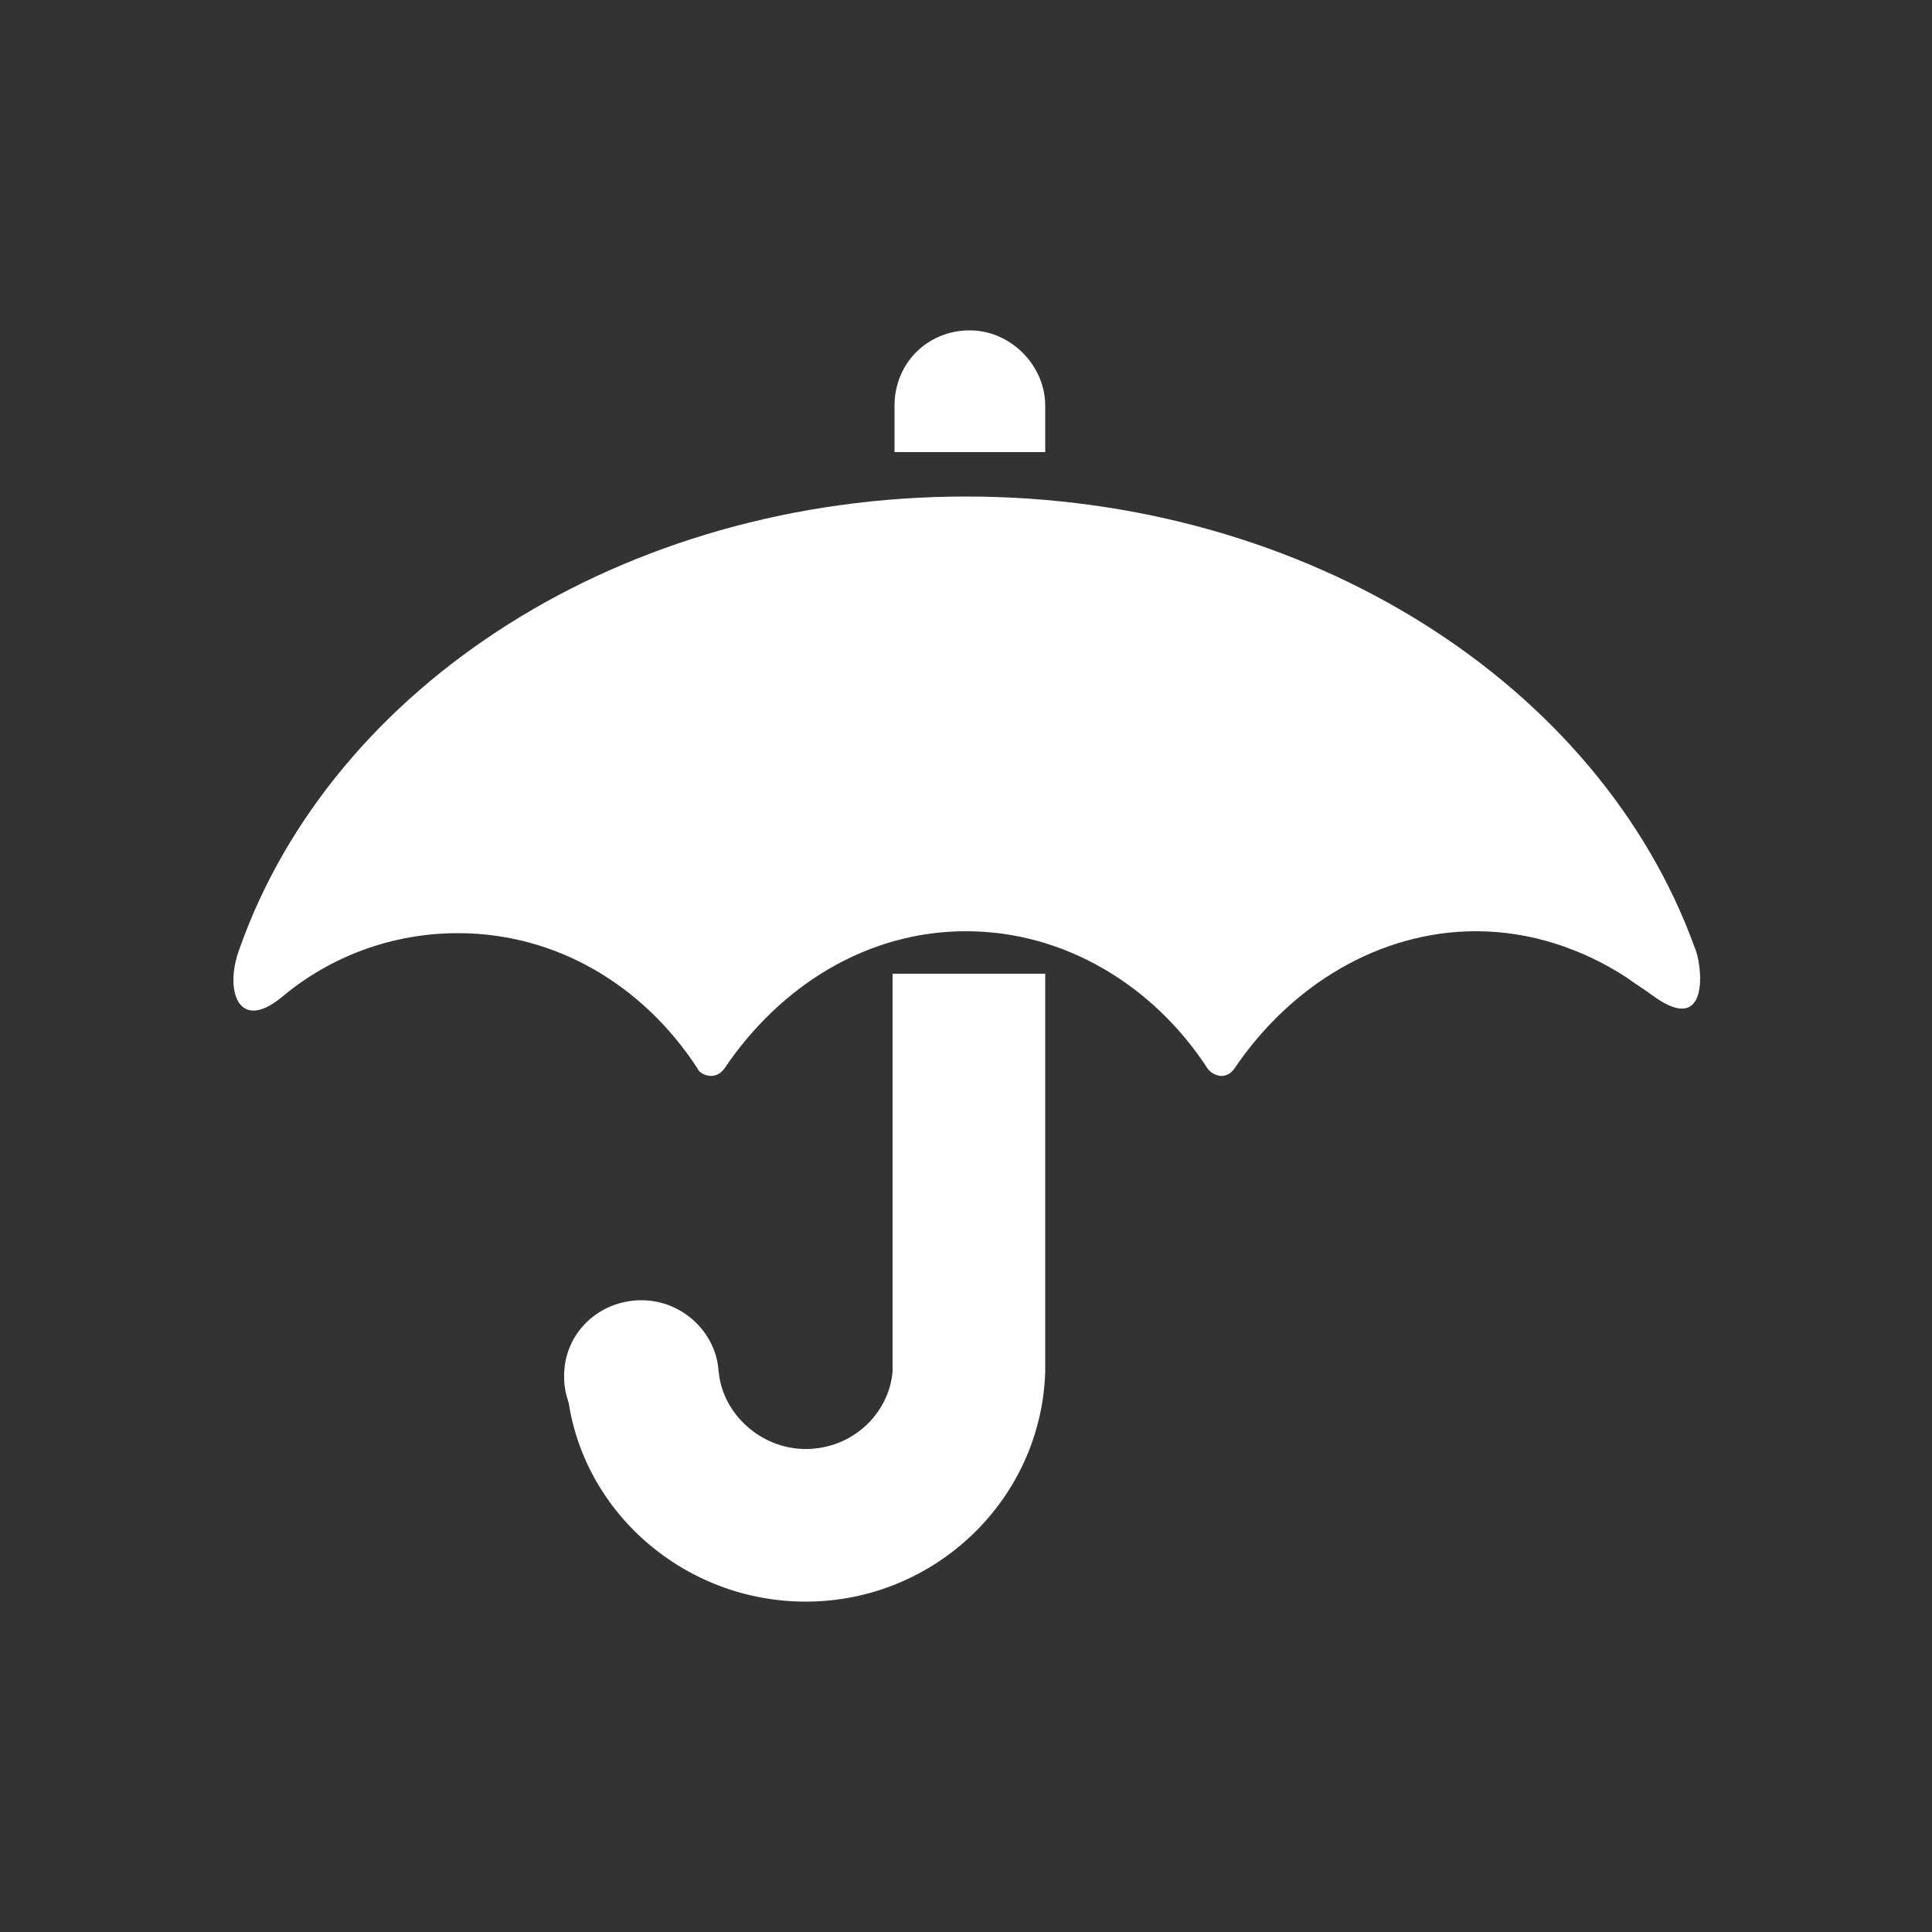 <svg version="1.1" xmlns="http://www.w3.org/2000/svg" viewBox="0 0 100 100">
	<rect x="0" y="0" width="100" height="100" fill="#333333" stroke="none"/>
	<g fill="#fff">
		<path
			d="M50,25.7c17.8,0,32.8,9.8,37.7,23.3c0.4,0.8,0.9,4.8-2.2,2.5c-0.4-0.3-0.9-0.6-1.3-0.9c-2.3-1.5-5-2.4-7.8-2.4
		c-5,0-9.6,2.8-12.5,7.1c-0.5,0.7-1.2,0.3-1.4,0c-2.8-4.3-7.4-7.1-12.5-7.1c-5.1,0-9.6,2.8-12.5,7.1c-0.5,0.7-1.3,0.3-1.4,0
		c-2.8-4.3-7.3-7-12.4-7c-3.4,0-6.6,1.2-9.1,3.3c-2.3,1.9-3-0.4-2.2-2.5C17.2,35.5,32.2,25.7,50,25.7L50,25.7z M50,25.7" />
		<path d="M46.2,50.4h7.9V71l-7.9,2.4V50.4z M33.2,67.3c2.2,0,4,1.8,4,3.9v0.1c0,2.1-1.8,3.9-4,3.9c-2.2,0-4-1.8-4-3.9v-0.1
		C29.2,69,31,67.3,33.2,67.3L33.2,67.3z M33.2,67.3" />
		<path d="M54.1,71c-0.2,6.6-5.7,11.9-12.4,11.9c-6.7,0-12.3-5.3-12.4-11.9h7.9c0.2,2.2,2.2,4,4.5,4c2.4,0,4.3-1.8,4.5-4H54.1z
		 M54.1,23.4V21c0-2.1-1.8-3.9-3.9-3.9c-2.2,0-3.9,1.7-3.9,3.9v2.4H54.1z M54.1,23.4" />
	</g>
</svg>